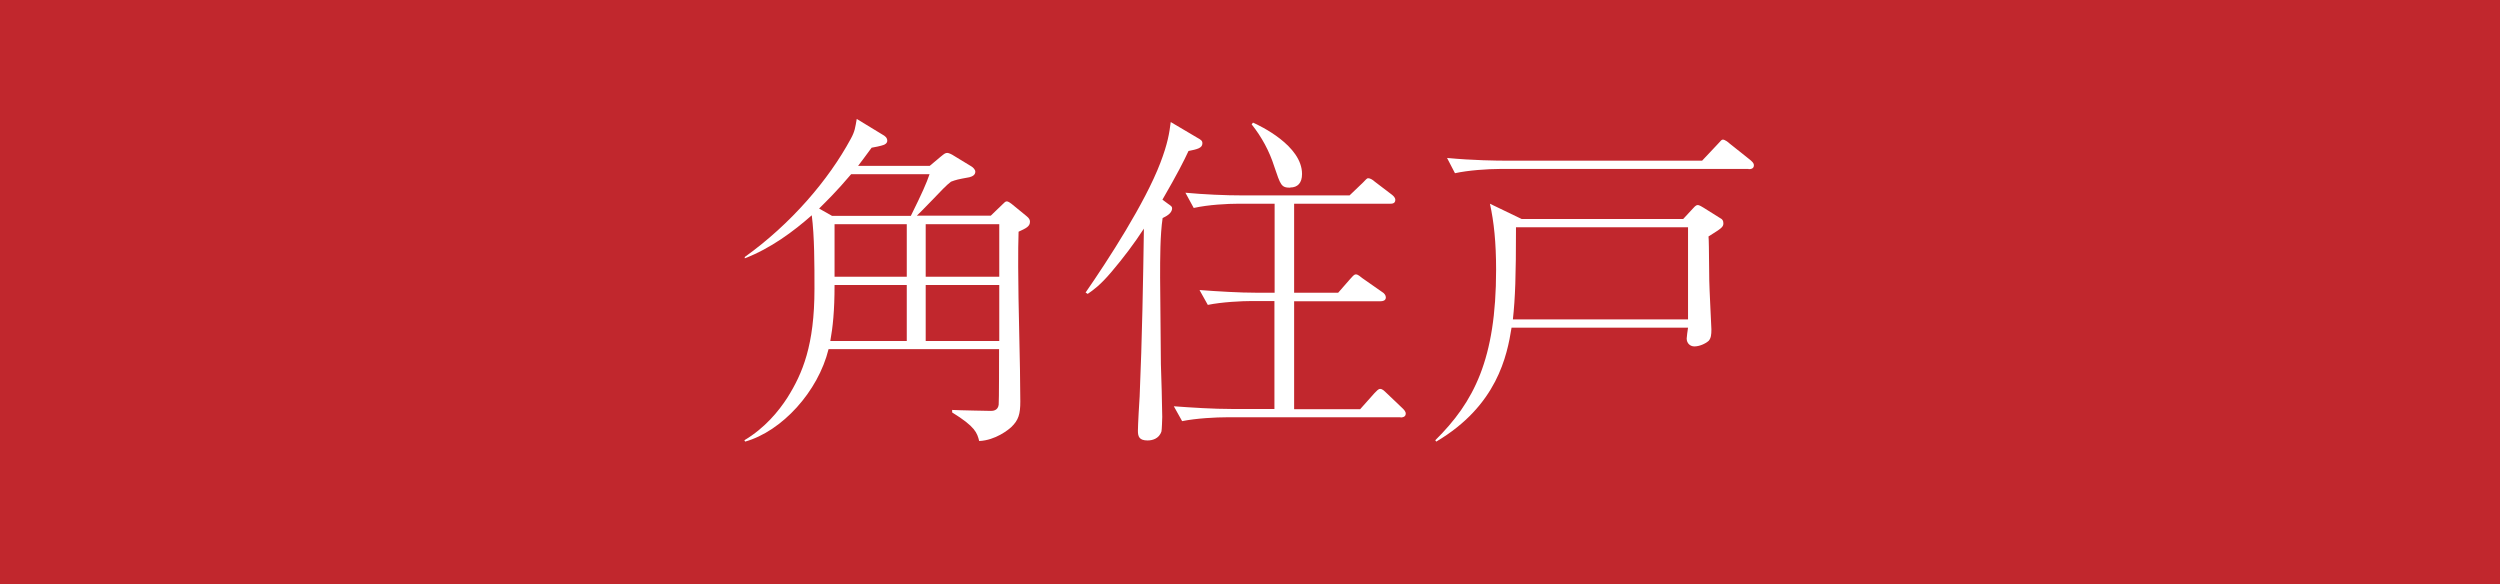 <?xml version="1.0" encoding="UTF-8"?>
<svg id="_レイヤー_2" data-name="レイヤー 2" xmlns="http://www.w3.org/2000/svg" viewBox="0 0 129.47 30.26">
  <defs>
    <style>
      .cls-1 {
        fill: #fff;
      }

      .cls-2 {
        fill: #c1272d;
      }
    </style>
  </defs>
  <g id="btn">
    <g>
      <rect class="cls-2" width="129.47" height="30.26"/>
      <g>
        <path class="cls-1" d="M52.75,12.01c-.02.56-.02,1.01-.02,1.8,0,1.94.11,5.04.11,6.98,0,.65-.09.97-.47,1.33-.14.13-.81.68-1.66.72-.11-.43-.2-.74-1.4-1.48v-.13c.32.02,2,.05,2.01.05.11,0,.36-.02.4-.32.02-.13.02-2.52.02-2.88h-8.83c-.54,2.2-2.41,4.25-4.32,4.79l-.04-.07c1.06-.63,1.78-1.51,2.23-2.21.79-1.26,1.4-2.72,1.4-5.63,0-1.26,0-2.72-.14-3.81-.94.83-2.12,1.71-3.47,2.23v-.07c2.39-1.71,4.34-3.99,5.49-6.12.22-.4.23-.59.31-1.03l1.33.81c.13.07.25.16.25.32,0,.13-.13.2-.2.22-.09.04-.52.13-.61.14-.31.43-.47.63-.7.94h3.71l.56-.47c.22-.18.25-.2.36-.2.07,0,.25.09.32.14l.92.56c.07.04.2.16.2.27,0,.18-.16.25-.31.29-.61.11-.68.13-.95.23-.14.11-.22.18-.4.36,0,0-1.26,1.31-1.37,1.4h3.83l.58-.56c.14-.14.18-.18.25-.18.09,0,.22.11.25.13l.77.63c.14.11.18.2.18.29,0,.25-.2.34-.59.52ZM44.08,9.02c-.76.9-1.28,1.4-1.66,1.78l.67.38h4.08c.58-1.17.81-1.69.97-2.16h-4.07ZM46.96,14.76h-3.74c0,1.35-.09,2.18-.22,2.9h3.96v-2.9ZM46.96,11.61h-3.74v2.72h3.74v-2.72ZM51.75,11.61h-3.81v2.72h3.81v-2.72ZM51.75,14.76h-3.81v2.9h3.81v-2.9Z"/>
        <path class="cls-1" d="M61.55,7.82c-.23.5-.58,1.19-1.35,2.52l.27.2c.2.14.23.16.23.25,0,.27-.34.43-.49.5-.13.88-.13,2.07-.13,3.09,0,.38.04,4.41.04,4.48.02.43.07,2.34.07,2.73,0,.07-.02.68-.04.75-.13.4-.5.47-.72.47-.43,0-.5-.2-.5-.5,0-.29.07-1.53.09-1.78.13-3.04.18-6.01.22-8.69-.5.77-1.06,1.51-1.67,2.23-.59.7-.95.95-1.24,1.15l-.11-.07c1.17-1.69,3.08-4.64,3.87-6.71.38-.99.47-1.55.54-2.12l1.37.81c.2.11.27.16.27.29,0,.25-.27.31-.72.4ZM72.54,21.61h-9c-.56,0-1.58.05-2.32.2l-.43-.77c.95.07,2.05.14,3,.14h2.21v-5.59h-1.15c-.54,0-1.57.05-2.3.2l-.43-.77c.95.07,2.05.14,2.99.14h.9v-4.61h-1.87c-.56,0-1.56.05-2.32.22l-.43-.79c.95.09,2.05.14,3,.14h5.5l.7-.67c.14-.13.18-.22.27-.22s.22.07.34.18l.88.67c.09.07.18.16.18.27,0,.2-.18.2-.27.2h-4.97v4.61h2.28l.63-.72c.11-.11.18-.23.29-.23s.22.11.34.2l1.03.72c.09.05.18.16.18.27,0,.18-.18.2-.27.2h-4.48v5.59h3.42l.74-.83c.11-.11.2-.22.29-.22.13,0,.22.11.32.2l.85.81c.07.07.16.16.16.27,0,.18-.18.2-.27.2ZM66.82,9.72c-.47,0-.5-.13-.83-1.1-.25-.79-.65-1.53-1.17-2.18l.07-.09c.36.16,2.54,1.19,2.54,2.66,0,.47-.23.7-.61.7Z"/>
        <path class="cls-1" d="M88.48,12.24c.02.23.02.45.04,2.3,0,.29.11,2.45.11,2.52,0,.27-.02.45-.14.59-.18.16-.49.29-.74.29-.22,0-.4-.16-.4-.41,0-.04.05-.47.07-.56h-9.14c-.23,1.44-.74,4.03-3.9,5.9l-.05-.07c2-1.98,3.15-4.19,3.15-8.83,0-1.4-.11-2.48-.32-3.42l1.64.79h8.37l.5-.54c.16-.18.2-.18.27-.18.05,0,.22.09.29.14l.86.54c.11.05.16.13.16.27,0,.2-.13.27-.76.67ZM90.55,8.75h-12.88c-.63,0-1.64.07-2.32.22l-.41-.79c1.35.13,2.64.14,2.99.14h10.22l.81-.86c.18-.2.2-.23.27-.23.09,0,.27.13.34.2l1.08.86c.07.07.18.14.18.27,0,.18-.16.2-.27.2ZM87.42,11.77h-8.91c0,2.57-.04,3.65-.16,4.77h9.07v-4.77Z"/>
      </g>
    </g>
  </g>
</svg>